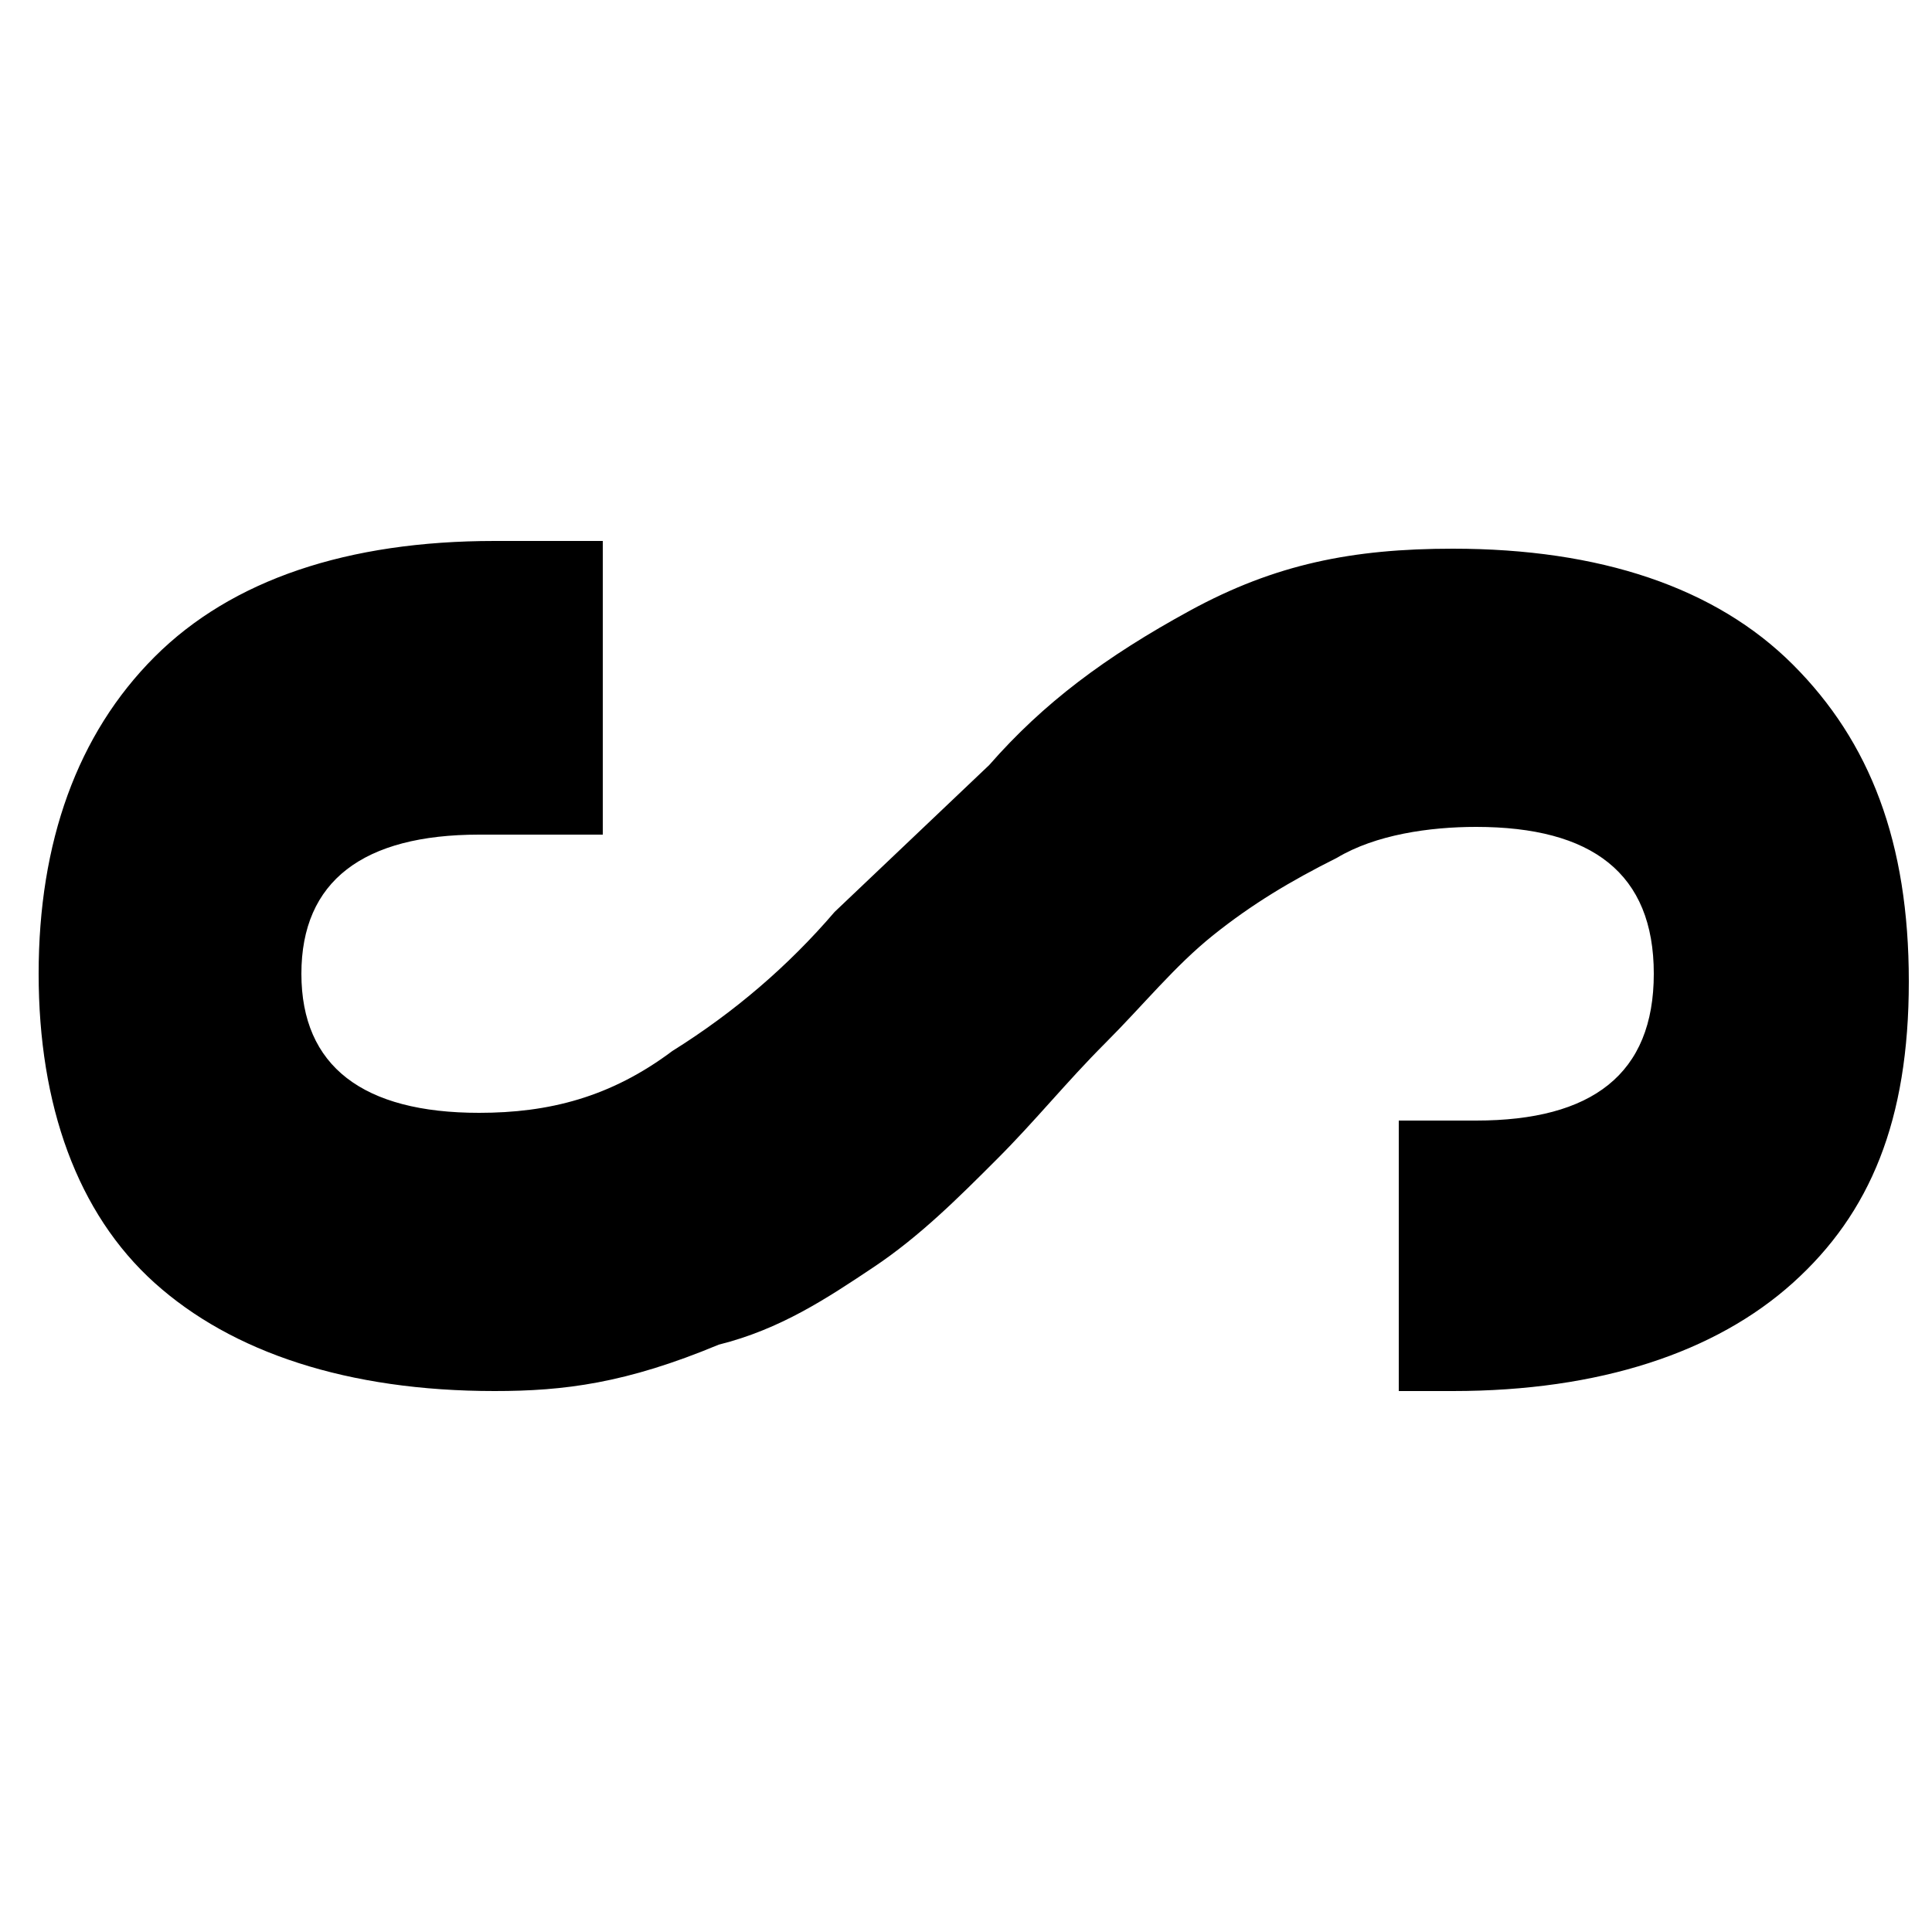 <?xml version="1.0" encoding="utf-8"?>
<!-- Generator: Adobe Illustrator 27.2.0, SVG Export Plug-In . SVG Version: 6.00 Build 0)  -->
<svg version="1.1" id="Layer_1" xmlns="http://www.w3.org/2000/svg" xmlns:xlink="http://www.w3.org/1999/xlink" x="0px" y="0px"
	 viewBox="0 0 25 25" style="enable-background:new 0 0 25 25;" xml:space="preserve">
<g>
	<path d="M6.4,7h1.4v3.8H6.2c-1.5,0-2.3,0.6-2.3,1.8v0c0,1.2,0.8,1.8,2.3,1.8c0.9,0,1.7-0.2,2.5-0.8c0.8-0.5,1.5-1.1,2.1-1.8l2-1.9
		c0.7-0.8,1.5-1.4,2.6-2s2.1-0.8,3.4-0.8c1.9,0,3.4,0.5,4.4,1.5c1,1,1.5,2.3,1.5,4.1s-0.5,3-1.5,3.9c-1,0.9-2.5,1.4-4.4,1.4h-0.7
		v-3.5h1c1.5,0,2.3-0.6,2.3-1.9s-0.8-1.9-2.3-1.9c-0.6,0-1.3,0.1-1.8,0.4c-0.6,0.3-1.1,0.6-1.6,1c-0.5,0.4-0.9,0.9-1.4,1.4
		c-0.5,0.5-0.9,1-1.4,1.5c-0.5,0.5-1,1-1.6,1.4c-0.6,0.4-1.2,0.8-2,1C8.1,17.9,7.3,18,6.4,18C4.5,18,3,17.5,2,16.6s-1.5-2.3-1.5-4
		S1,9.5,2,8.5C3,7.5,4.5,7,6.4,7z"/>
</g>
</svg>

